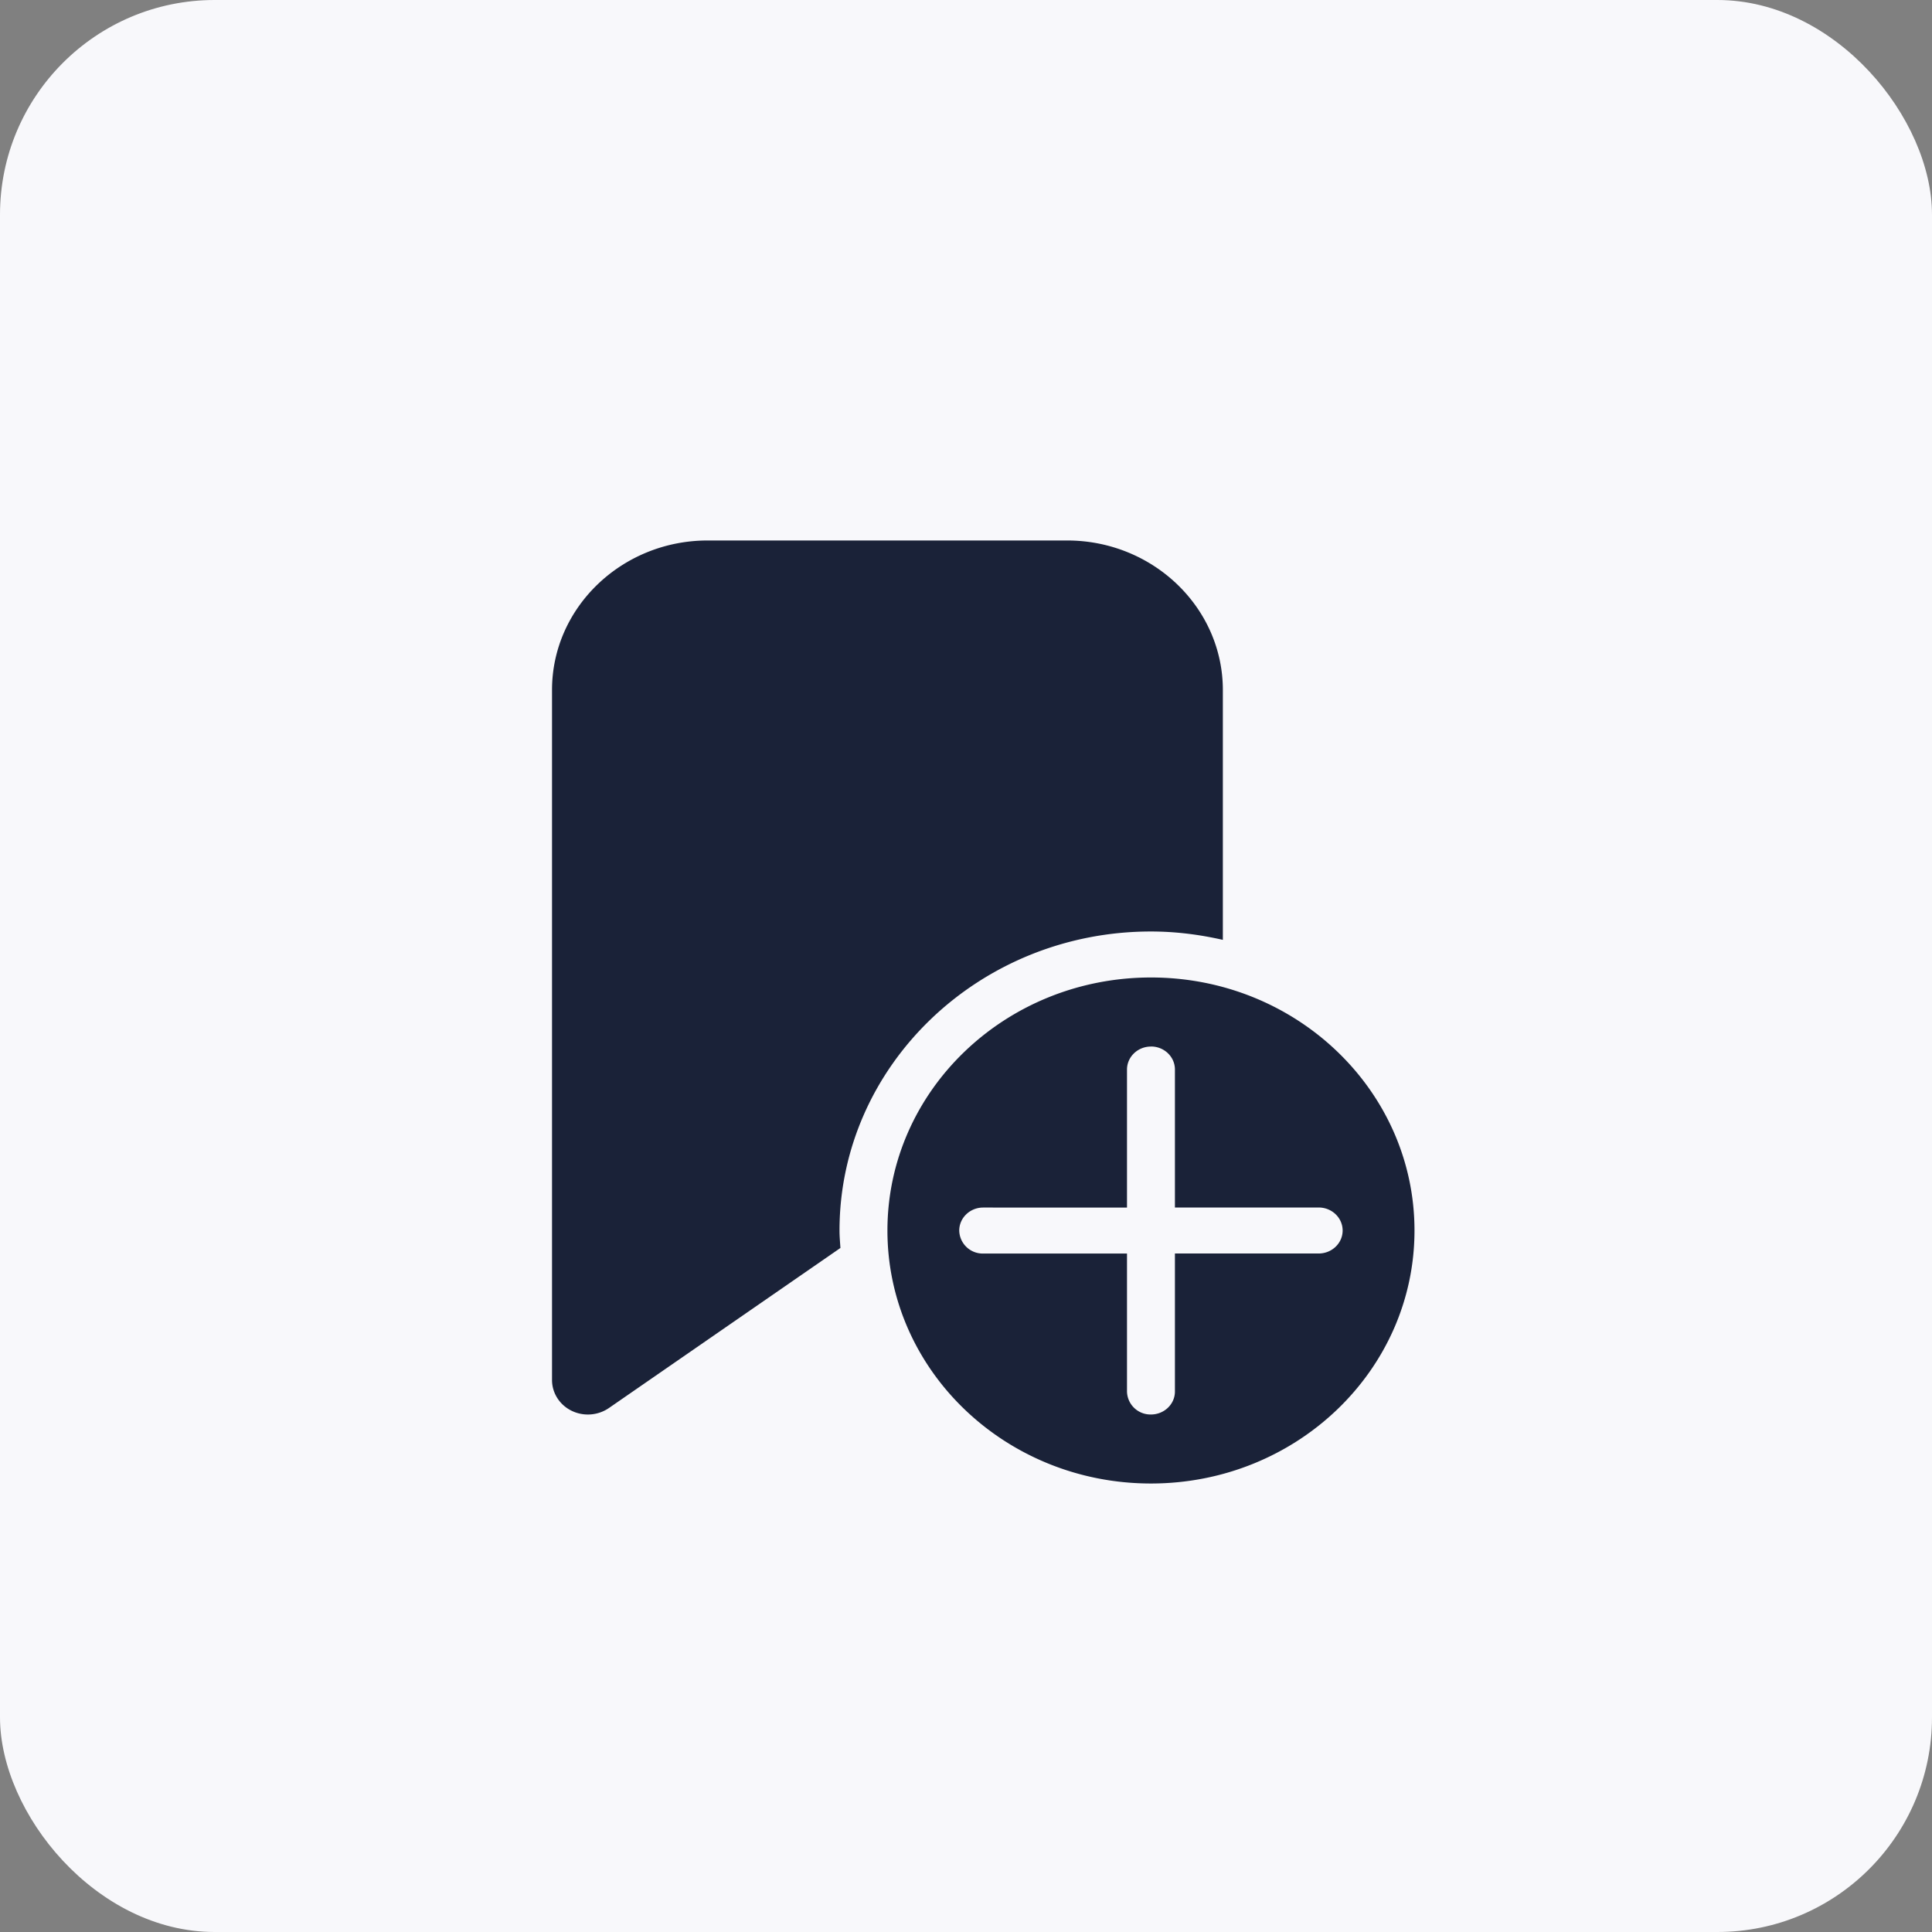 <svg xmlns="http://www.w3.org/2000/svg" width="36" height="36" fill="none"><rect width="100%" height="100%" fill="#808080" stroke="none"/><rect width="36" height="36" fill="#F8F8FB" rx="4"/><path fill="#1A2238" d="M13.187 10.071c-1.6 0-2.901 1.25-2.901 2.786v12.857c0 .242.14.463.364.573.224.11.492.09.697-.051l4.313-2.982c-.007-.108-.017-.215-.017-.325 0-3.072 2.603-5.572 5.803-5.572.462 0 .909.058 1.34.156v-4.656c0-1.536-1.302-2.786-2.902-2.786h-6.697Zm8.26 8.143c-2.713 0-4.911 2.111-4.911 4.715 0 2.603 2.198 4.714 4.91 4.714s4.911-2.11 4.911-4.714c0-2.604-2.199-4.715-4.91-4.715Zm0 1.286c.246 0 .446.192.446.429V22.5h2.678c.247 0 .447.192.447.429 0 .236-.2.428-.447.428h-2.678v2.572c0 .236-.2.428-.447.428A.438.438 0 0 1 21 25.93v-2.572H18.32a.438.438 0 0 1-.446-.428c0-.237.2-.429.446-.429H21v-2.571c0-.237.2-.429.446-.429Z"/></svg>